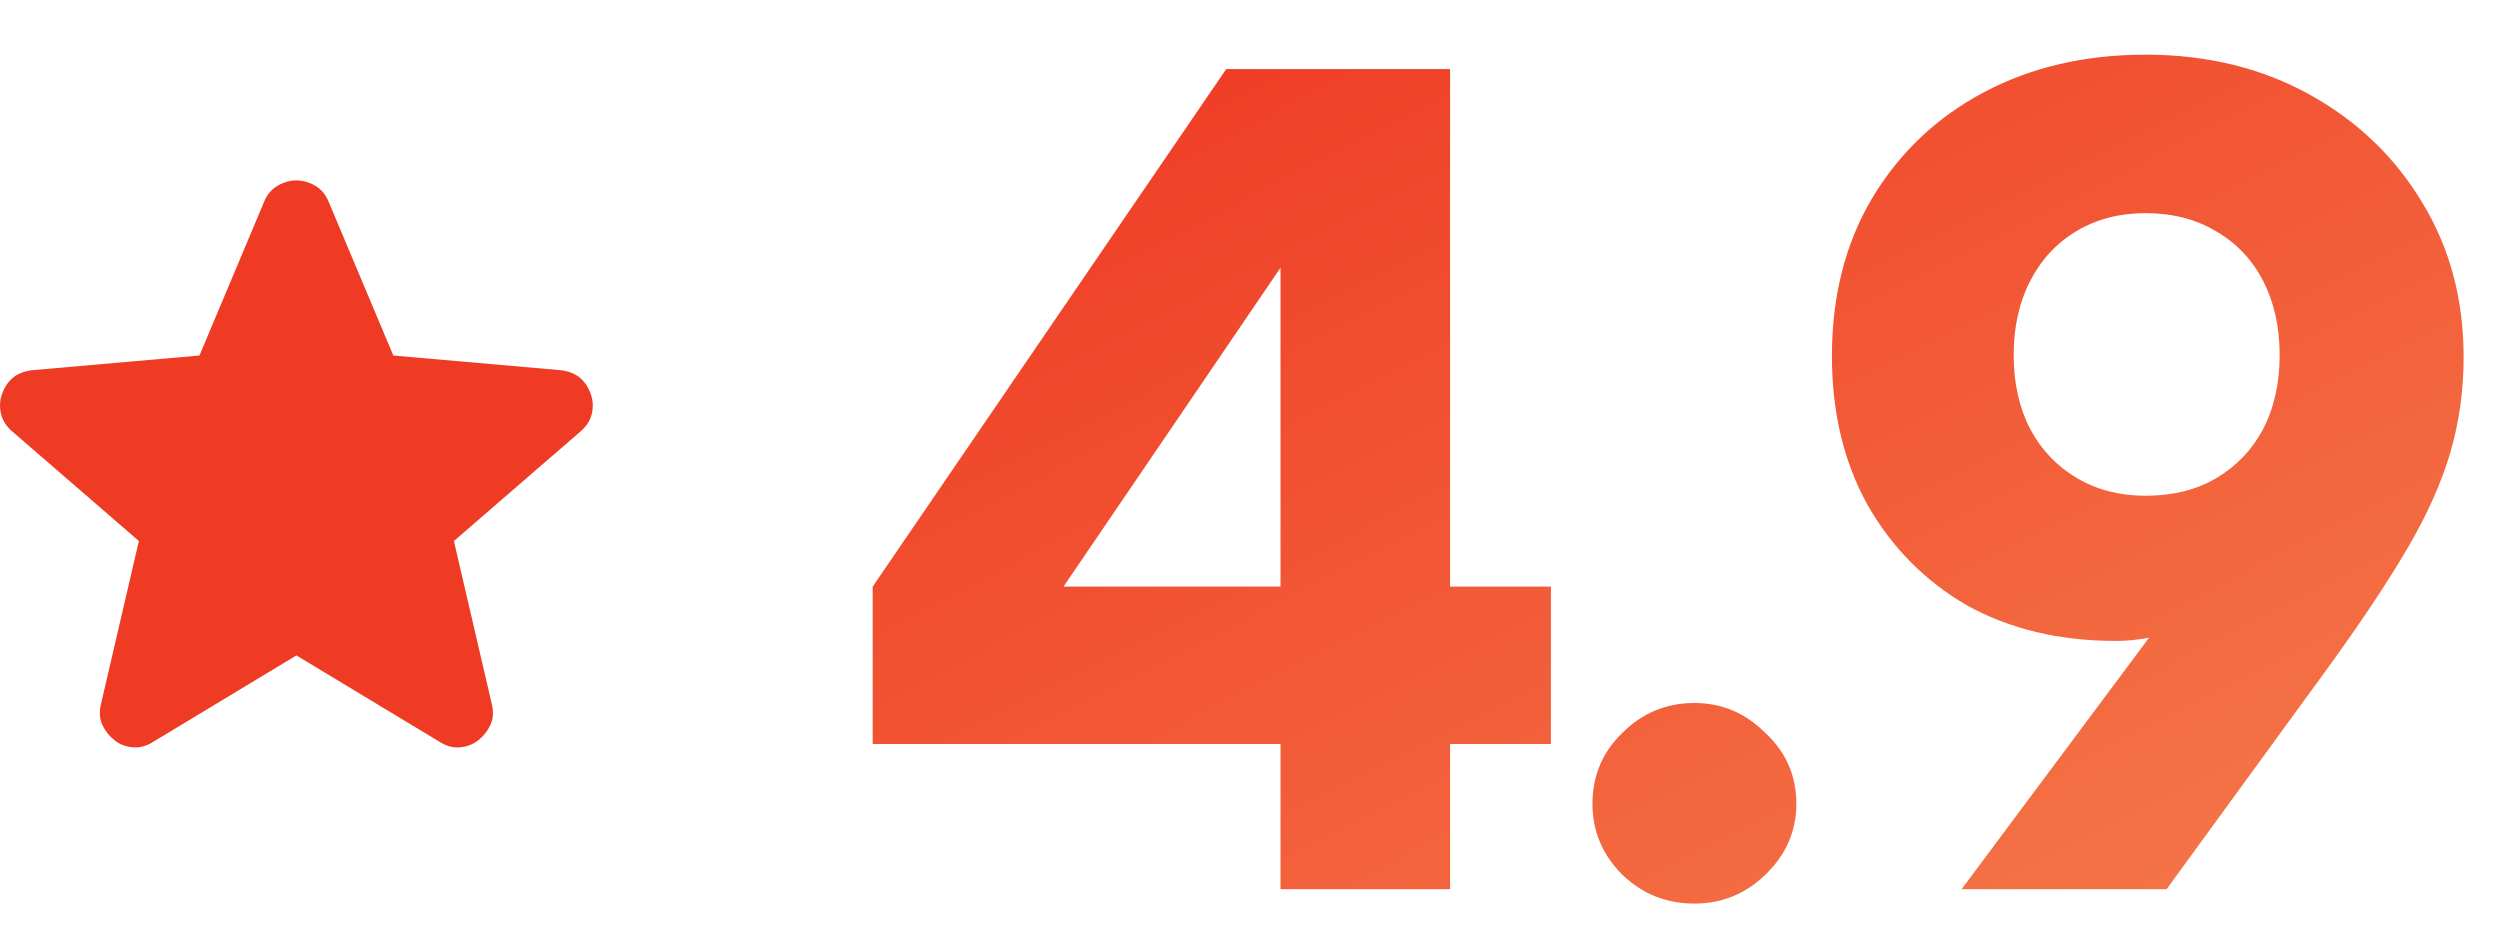 <svg xmlns="http://www.w3.org/2000/svg" width="194" height="72" viewBox="0 0 194 72" fill="none"><g clip-path="url(#clip0_4074_14446)"><path d="M23 50.861L11.851 57.588C11.359 57.902 10.844 58.036 10.307 57.992C9.769 57.947 9.299 57.767 8.896 57.453C8.493 57.14 8.18 56.747 7.956 56.276C7.732 55.806 7.687 55.279 7.822 54.696L10.777 41.982L0.904 33.44C0.456 33.036 0.177 32.577 0.065 32.061C-0.047 31.545 -0.014 31.041 0.165 30.547C0.344 30.054 0.613 29.65 0.971 29.337C1.329 29.023 1.822 28.821 2.449 28.731L15.478 27.588L20.515 15.614C20.739 15.076 21.086 14.673 21.556 14.404C22.026 14.134 22.508 14 23 14C23.492 14 23.974 14.134 24.444 14.404C24.914 14.673 25.261 15.076 25.485 15.614L30.522 27.588L43.551 28.731C44.178 28.821 44.671 29.023 45.029 29.337C45.387 29.65 45.656 30.054 45.835 30.547C46.014 31.041 46.047 31.545 45.935 32.061C45.824 32.577 45.544 33.036 45.096 33.44L35.223 41.982L38.178 54.696C38.313 55.279 38.268 55.806 38.044 56.276C37.82 56.747 37.507 57.14 37.104 57.453C36.701 57.767 36.231 57.947 35.693 57.992C35.156 58.036 34.641 57.902 34.149 57.588L23 50.861Z" fill="#EF3B24"></path><path d="M112.526 5.36V69H99.368V5.36H112.526ZM67.72 45.522L95.154 5.36H109.86L81.824 46.554L67.72 45.522ZM120.352 57.734H67.72V45.522H120.352V57.734ZM131.486 70.118C129.307 70.118 127.444 69.373 125.896 67.882C124.348 66.334 123.574 64.499 123.574 62.378C123.574 60.199 124.348 58.365 125.896 56.874C127.444 55.326 129.307 54.552 131.486 54.552C133.607 54.552 135.442 55.326 136.99 56.874C138.595 58.365 139.398 60.199 139.398 62.378C139.398 64.499 138.595 66.334 136.99 67.882C135.442 69.373 133.607 70.118 131.486 70.118ZM180.599 51.886L168.129 69H152.219L169.849 45.35L173.719 46.21C172.859 47.127 171.483 47.959 169.591 48.704C167.699 49.392 165.893 49.736 164.173 49.736C159.816 49.736 155.974 48.819 152.649 46.984C149.381 45.092 146.801 42.483 144.909 39.158C143.074 35.833 142.157 31.991 142.157 27.634C142.157 22.99 143.189 18.919 145.253 15.422C147.374 11.867 150.27 9.115 153.939 7.166C157.608 5.217 161.794 4.242 166.495 4.242C171.254 4.242 175.496 5.274 179.223 7.338C182.95 9.402 185.874 12.211 187.995 15.766C190.116 19.263 191.177 23.248 191.177 27.72C191.177 30.3 190.833 32.765 190.145 35.116C189.457 37.467 188.339 39.961 186.791 42.598C185.243 45.235 183.179 48.331 180.599 51.886ZM176.901 27.548C176.901 25.369 176.471 23.449 175.611 21.786C174.751 20.123 173.518 18.833 171.913 17.916C170.365 16.999 168.559 16.54 166.495 16.54C164.488 16.54 162.711 16.999 161.163 17.916C159.615 18.833 158.411 20.123 157.551 21.786C156.691 23.449 156.261 25.369 156.261 27.548C156.261 29.727 156.691 31.647 157.551 33.31C158.411 34.915 159.615 36.177 161.163 37.094C162.711 38.011 164.488 38.47 166.495 38.47C168.616 38.47 170.451 38.011 171.999 37.094C173.547 36.177 174.751 34.915 175.611 33.31C176.471 31.647 176.901 29.727 176.901 27.548Z" fill="url(#paint0_linear_4074_14446)"></path></g><defs><linearGradient id="paint0_linear_4074_14446" x1="91.192" y1="-2.16574e-06" x2="189.199" y2="192.56" gradientUnits="userSpaceOnUse"><stop stop-color="#EF3B24"></stop><stop offset="1" stop-color="#FBBA72"></stop></linearGradient><clipPath id="clip0_4074_14446"><rect width="194" height="72" fill="white"></rect></clipPath></defs></svg>